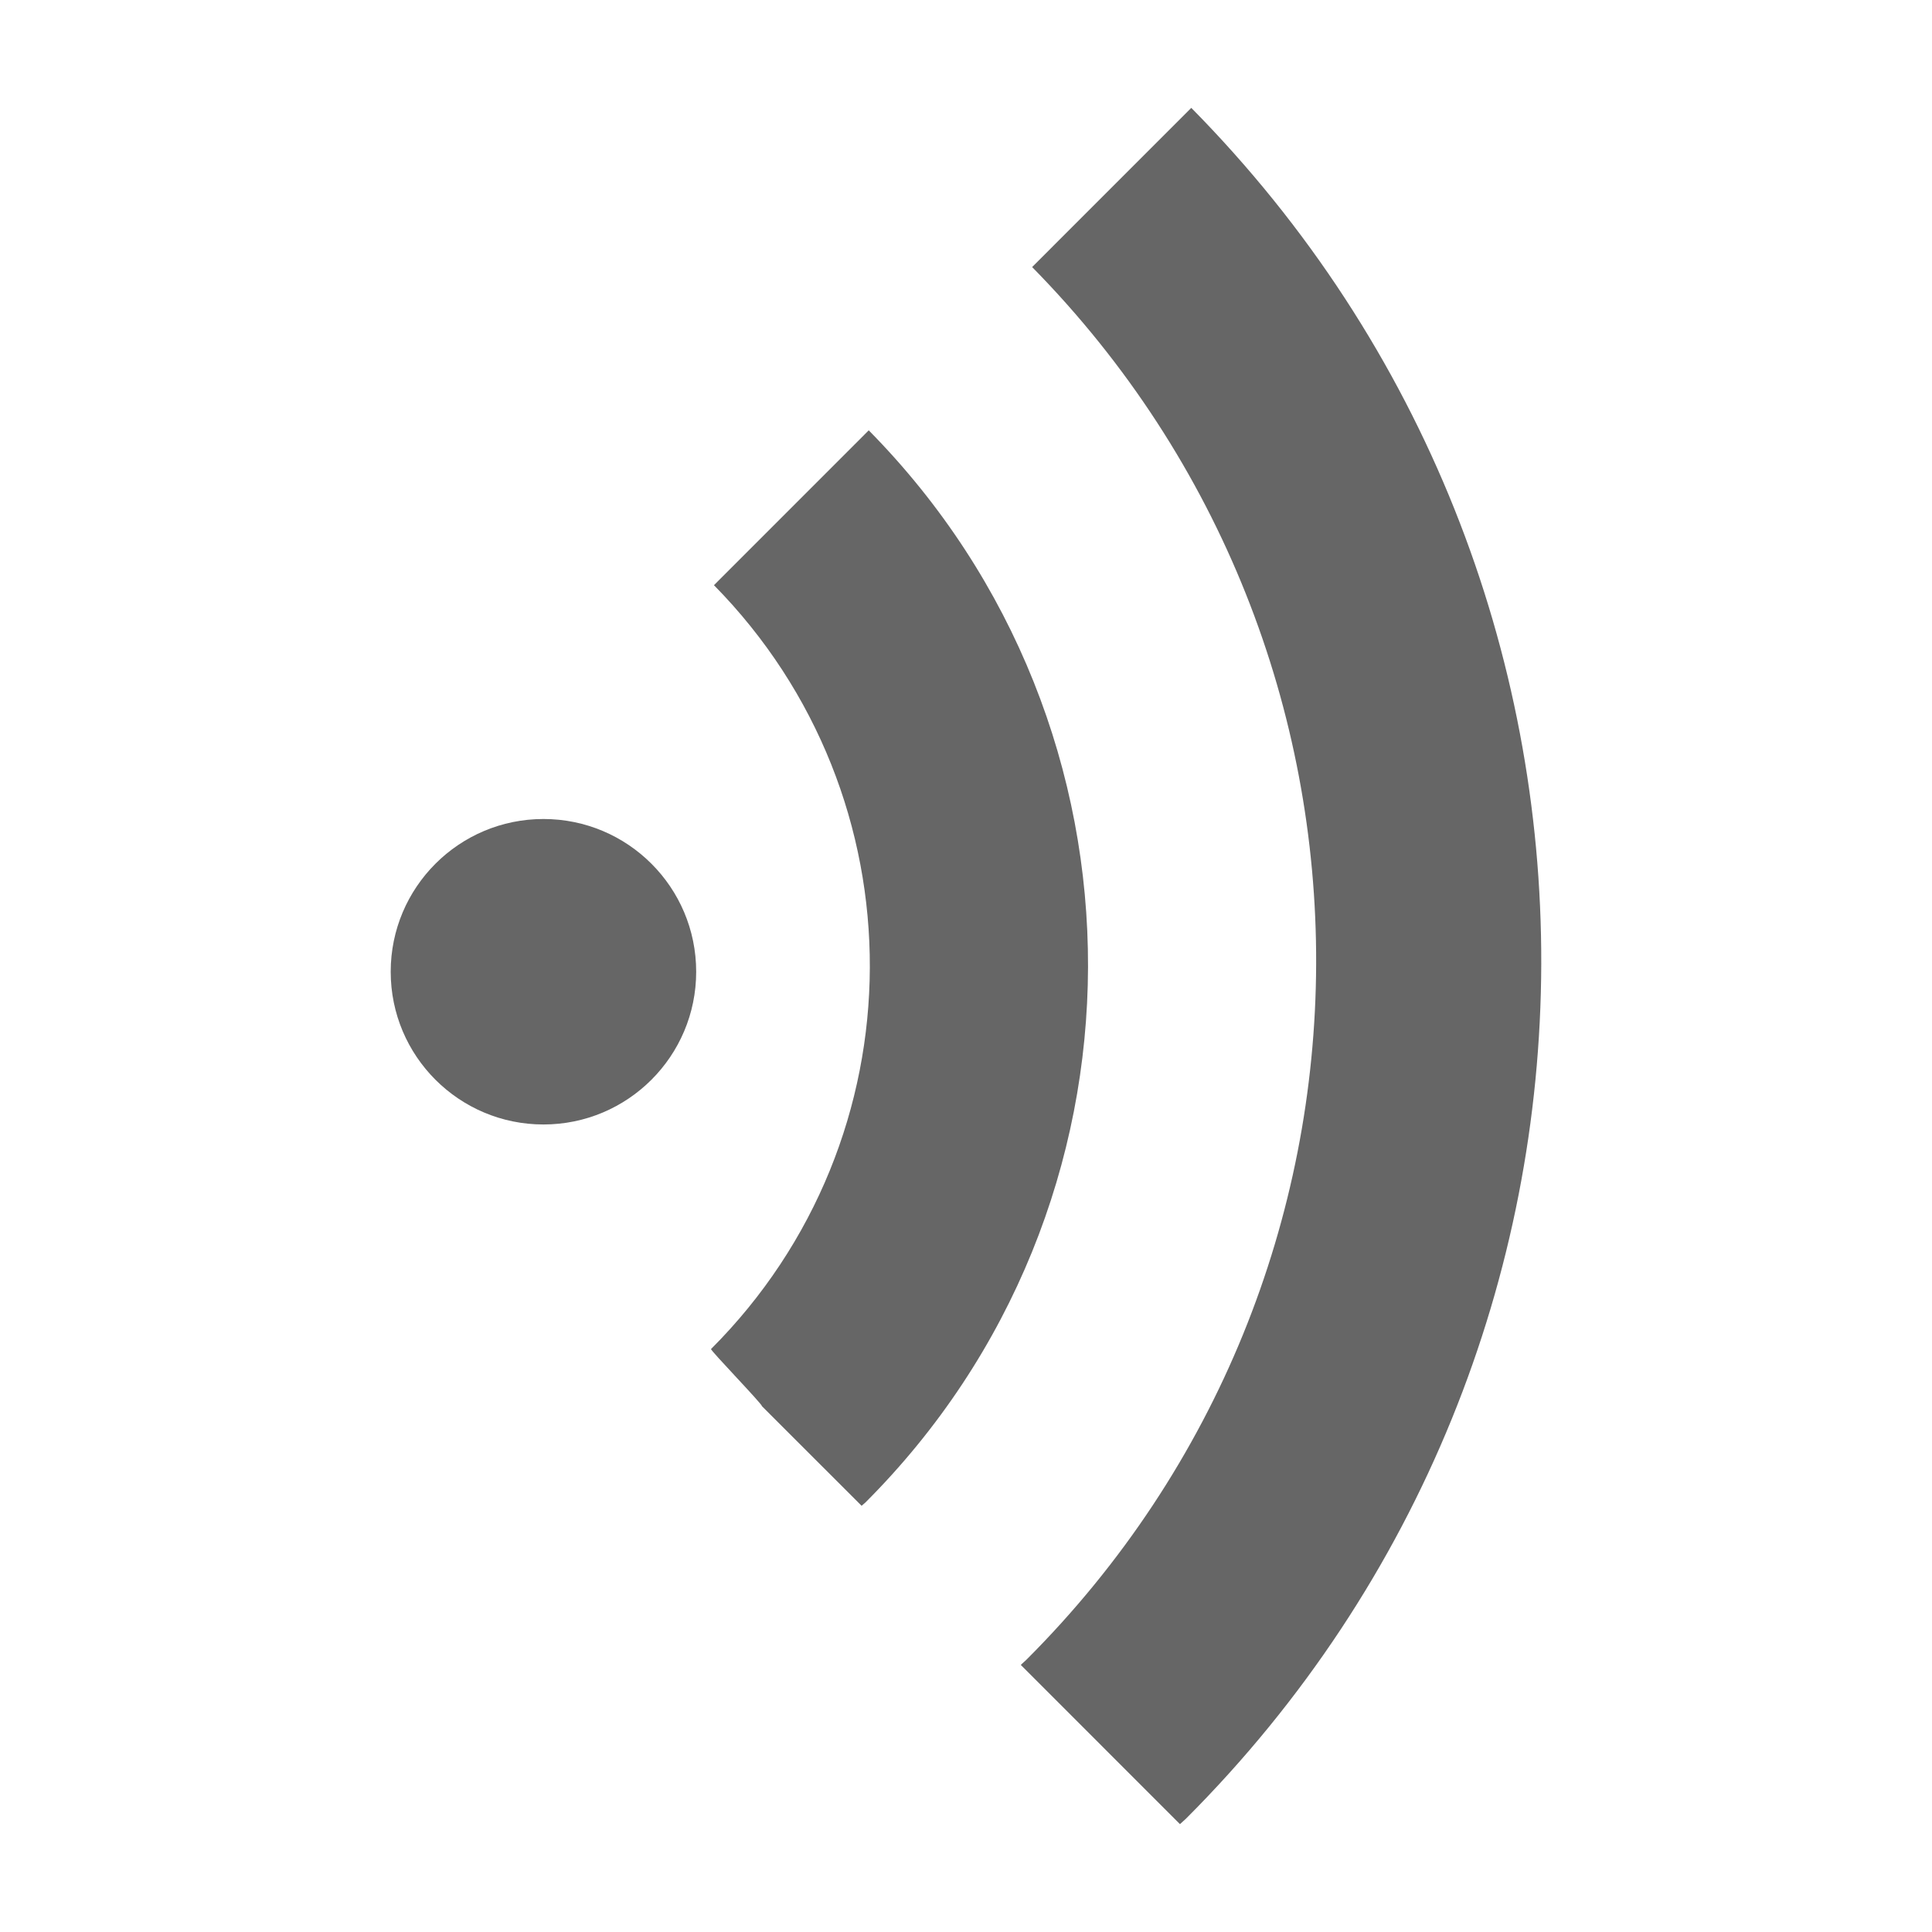 <?xml version="1.0" encoding="utf-8"?>
<!-- Generator: Adobe Illustrator 15.1.0, SVG Export Plug-In . SVG Version: 6.00 Build 0)  -->
<!DOCTYPE svg PUBLIC "-//W3C//DTD SVG 1.1//EN" "http://www.w3.org/Graphics/SVG/1.1/DTD/svg11.dtd">
<svg version="1.1" id="圖層_1" xmlns="http://www.w3.org/2000/svg" xmlns:xlink="http://www.w3.org/1999/xlink" x="0px" y="0px"
	 width="35px" height="35px" viewBox="0 0 35 35" enable-background="new 0 0 35 35" xml:space="preserve">
<g>
	<circle fill-rule="evenodd" clip-rule="evenodd" fill="#666" cx="9.845" cy="17.604" r="2.767"/>
	<path fill-rule="evenodd" clip-rule="evenodd" fill="#666" d="M12.881,24.439c-0.019,0.019,0.943,1.013,0.921,1.034l1.807,1.806
		c0.021-0.021,0.045-0.037,0.069-0.06c5.359-5.36,5.375-14.037,0.06-19.423l-2.804,2.805C16.716,14.443,16.7,20.621,12.881,24.439z"
		/>
	<path fill-rule="evenodd" clip-rule="evenodd" fill="#666" d="M18.598,30.064c-0.033,0.034-0.072,0.063-0.105,0.098l2.883,2.884
		c0.034-0.034,0.073-0.063,0.107-0.097c8.554-8.555,8.582-22.399,0.098-30.995l-2.883,2.884
		C25.589,11.842,25.561,23.103,18.598,30.064z"/>
</g>
</svg>
